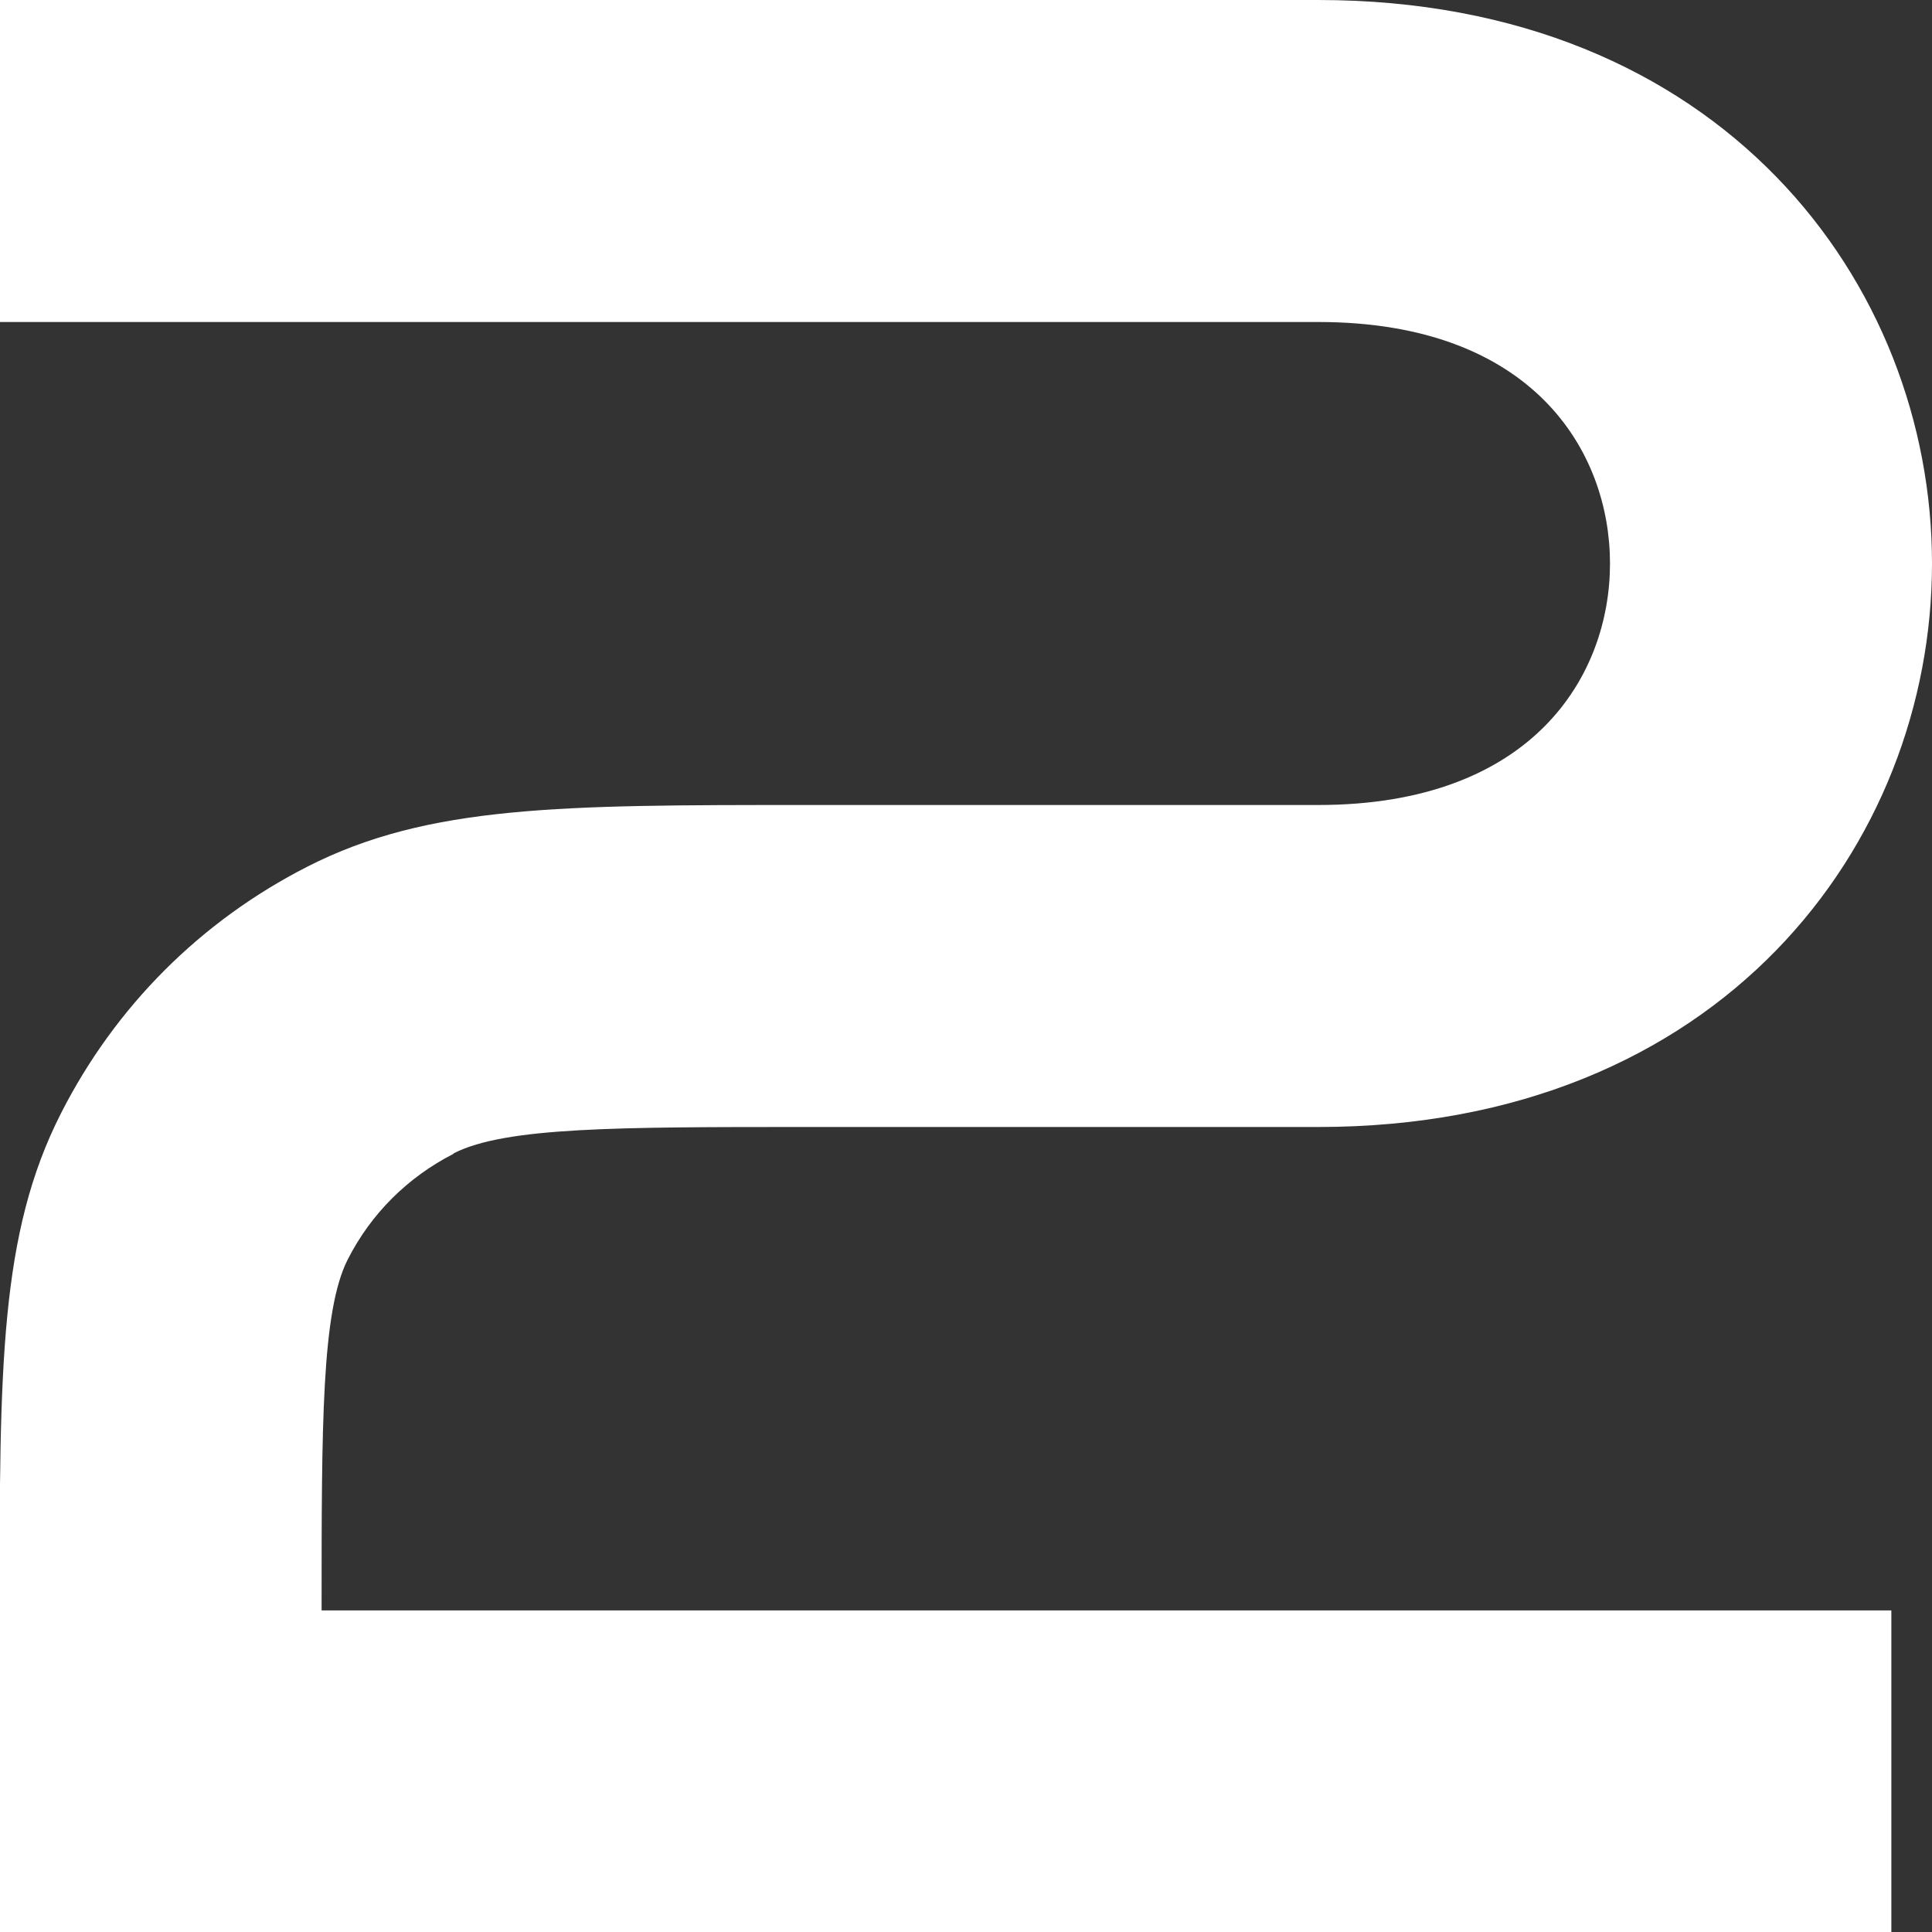 <svg width="48" height="48" viewBox="0 0 48 48" fill="none" xmlns="http://www.w3.org/2000/svg">
<rect x="0" y="0" width="48" height="48" fill="#333333" stroke="none"/>
<path d="M11.28 28.65C12.56 28 15.36 28 20 28H32.75C42.76 28 48 20.96 48 14C48 7.04 42.76 0 32.75 0H-1.52588e-05V8H32.75C38.1 8 40 11.23 40 14C40 16.77 38.1 20 32.75 20H20C13.96 20 10.64 20 7.64 21.53C4.99 22.88 2.87 25 1.52 27.65C-0.01 30.65 -0.01 33.97 -0.01 40.01V48.01H46.99V40.01H7.99C7.99 35.37 7.99 32.57 8.64 31.29C9.22 30.15 10.13 29.25 11.26 28.67L11.28 28.65Z" fill="white"/>
</svg>
